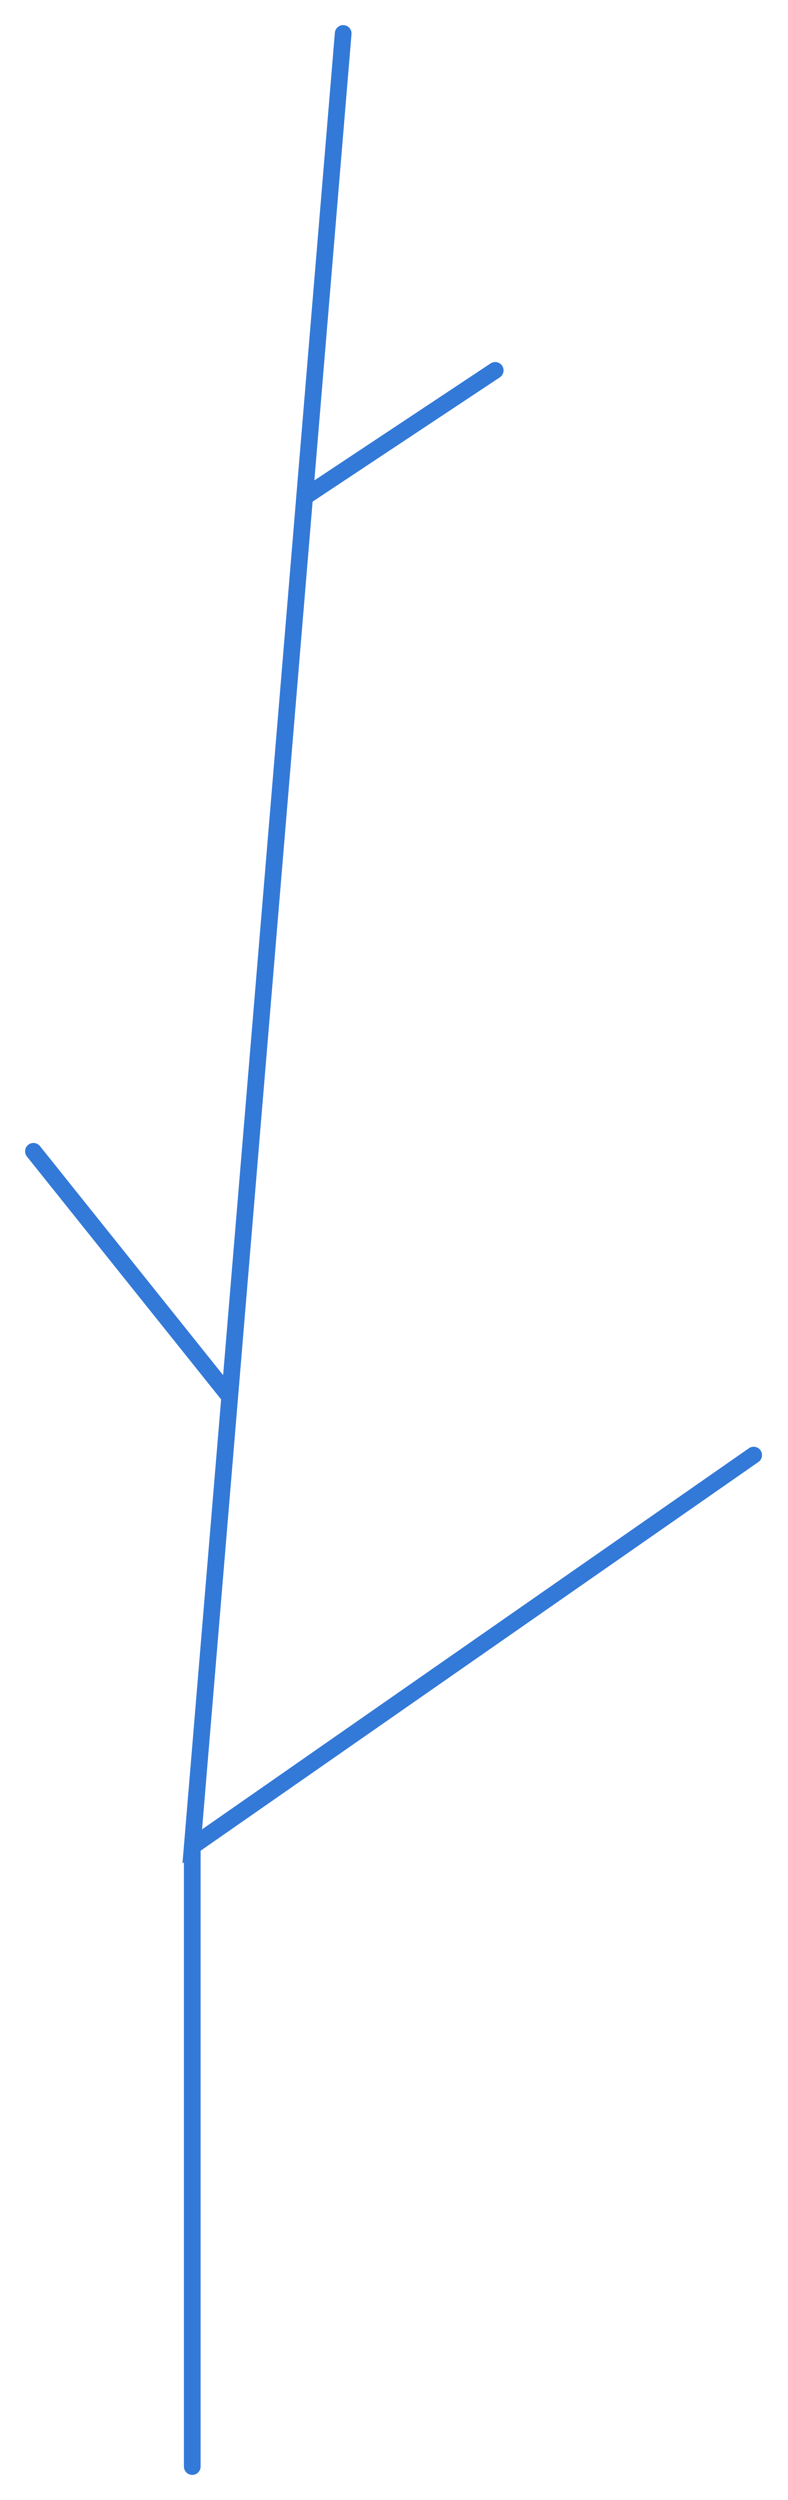 <?xml version="1.0" encoding="UTF-8"?> <svg xmlns="http://www.w3.org/2000/svg" width="283" height="897" viewBox="0 0 283 897" fill="none"> <path d="M123.248 12.009L109.398 178.288L177.847 132.896M69.05 884.991V662.273M109.398 178.328L82.499 501.158M82.499 501.158L12.009 413.095M82.499 501.158L69.05 662.473L270.673 522.093" stroke="#3379D8" stroke-width="6" stroke-linecap="round"></path> </svg> 